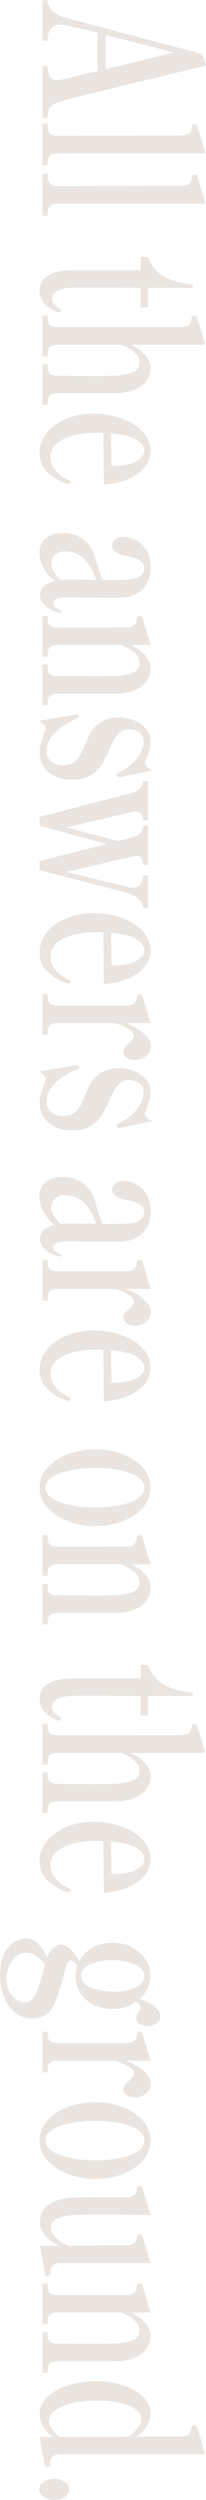 <?xml version="1.0" encoding="UTF-8"?>
<svg id="_レイヤー_2" xmlns="http://www.w3.org/2000/svg" version="1.1" viewBox="0 0 52.976 640.399">
  <!-- Generator: Adobe Illustrator 29.5.1, SVG Export Plug-In . SVG Version: 2.1.0 Build 141)  -->
  <defs>
    <style>
      .st0 {
        fill: #eae5e0;
      }
    </style>
  </defs>
  <path class="st0" d="M11.592,30.223c-.448,0-.672-.078-.672-.235v-12.897c0-.104.056-.176.168-.215.112-.04.28-.059.504-.059.448,0,.672.091.672.274.074,1.15.289,2.012.644,2.587.354.574.961.862,1.82.862.522,0,1.306-.131,2.352-.392-.038,0,1.512-.379,4.648-1.137.672-.183,1.792-.458,3.36-.823v-9.761c-2.763-.706-5.32-1.333-7.672-1.882-.523-.157-1.139-.235-1.848-.235-2.203,0-3.304,1.293-3.304,3.881,0,.157-.224.235-.672.235s-.672-.078-.672-.235V.274c0-.104.056-.176.168-.215s.28-.059.504-.059c.448,0,.672.091.672.274,0,.863.382,1.679,1.148,2.45.765.771,2.006,1.404,3.724,1.901l7.729,2.038c4.368,1.176,9.165,2.45,14.391,3.822s9.445,2.489,12.656,3.352l1.064,2.587c0,.261-.205.431-.615.51-3.398.81-9.643,2.319-18.732,4.528-9.091,2.208-14.514,3.547-16.269,4.018-1.531.392-2.651.777-3.36,1.157-.709.378-1.176.81-1.4,1.293-.224.483-.336,1.169-.336,2.058,0,.157-.224.235-.672.235ZM27.16,17.719l17.583-4.273-17.583-4.508v8.781Z"/>
  <path class="st0" d="M10.92,31.909c0-.209.242-.313.728-.313.41,0,.616.104.616.313v.392c0,.758.168,1.358.504,1.803.336.444,1.064.667,2.184.667l31.417-.079c1.193,0,1.979-.189,2.352-.568s.596-1.013.672-1.901c0-.262.279-.392.84-.392.225,0,.354.078.393.235.26.757.615,1.868,1.062,3.332.449,1.463.822,2.757,1.121,3.881H14.952c-1.12,0-1.848.216-2.184.647s-.504,1.025-.504,1.784v.431c0,.183-.206.274-.616.274-.486,0-.728-.092-.728-.274v-10.231Z"/>
  <path class="st0" d="M10.92,44.805c0-.209.242-.313.728-.313.41,0,.616.104.616.313v.392c0,.758.168,1.358.504,1.803.336.444,1.064.667,2.184.667l31.417-.079c1.193,0,1.979-.189,2.352-.568s.596-1.013.672-1.901c0-.262.279-.392.84-.392.225,0,.354.078.393.235.26.757.615,1.868,1.062,3.332.449,1.463.822,2.757,1.121,3.881H14.952c-1.12,0-1.848.216-2.184.647s-.504,1.025-.504,1.784v.431c0,.183-.206.274-.616.274-.486,0-.728-.092-.728-.274v-10.231Z"/>
  <path class="st0" d="M12.264,70.637c1.38-.889,3.396-1.359,6.048-1.411h17.863v-3.41h1.904c.598,1.855,1.744,3.391,3.443,4.606,1.699,1.215,4.377,2.058,8.037,2.528v.784h-11.48v4.978h-1.904v-4.978l-12.935-.079-4.648.039c-3.472.13-5.208,1.045-5.208,2.744,0,.549.149,1.019.448,1.411.298.392.821.836,1.568,1.333.224.13.336.248.336.353s-.084.216-.252.333c-.168.117-.327.176-.476.176-.075,0-.187-.026-.336-.079-1.605-.732-2.753-1.542-3.444-2.43-.69-.889-1.036-1.895-1.036-3.019,0-1.699.691-2.993,2.072-3.881Z"/>
  <path class="st0" d="M12.264,103.448c0,.183-.224.274-.672.274s-.672-.092-.672-.274v-9.878c0-.209.224-.313.672-.313s.672.104.672.313v.392c0,.731.168,1.293.504,1.686s1.064.588,2.184.588c3.658.052,6.832.079,9.52.079,1.941,0,3.621-.026,5.04-.079,1.979-.104,3.537-.398,4.676-.882,1.139-.484,1.709-1.313,1.709-2.489,0-.862-.402-1.686-1.203-2.47-.805-.784-1.953-1.477-3.445-2.078H14.952c-1.12,0-1.848.196-2.184.588-.336.392-.504.954-.504,1.686v.431c0,.209-.224.313-.672.313s-.672-.104-.672-.313v-9.917c0-.209.224-.314.672-.314s.672.104.672.314v.431c0,.731.168,1.293.504,1.686s1.064.588,2.184.588l31.36-.039c1.156,0,1.922-.19,2.297-.568.371-.379.615-1.026.727-1.94,0-.105.057-.19.168-.255.113-.065.225-.098.336-.098h.336c.225,0,.355.079.393.235.148.235.877,2.626,2.184,7.173h-19.039c1.529.758,2.744,1.64,3.639,2.646.896,1.006,1.346,2.123,1.346,3.352,0,1.412-.412,2.587-1.232,3.528-.822.941-1.896,1.646-3.221,2.117-1.326.47-2.715.718-4.172.745h-15.12c-1.12,0-1.848.202-2.184.608-.336.405-.504.973-.504,1.705v.431Z"/>
  <path class="st0" d="M17.528,123.949l-.392-.039c-1.83-.602-3.444-1.562-4.844-2.881-1.4-1.32-2.1-2.973-2.1-4.959,0-1.908.616-3.632,1.848-5.174s2.92-2.75,5.068-3.626c2.146-.876,4.489-1.313,7.028-1.313,2.314,0,4.592.373,6.833,1.117s4.088,1.849,5.543,3.312c1.457,1.463,2.186,3.201,2.186,5.213,0,1.463-.486,2.809-1.457,4.038-.971,1.228-2.352,2.241-4.145,3.038-1.791.797-3.92,1.287-6.383,1.47l-.112-13.25c-.411-.026-1.063-.039-1.96-.039-3.285,0-6.048.535-8.288,1.607-2.24,1.071-3.36,2.613-3.36,4.625,0,2.456,1.643,4.469,4.928,6.037.187.079.28.196.28.353,0,.025-.038.118-.112.274-.112.13-.299.196-.56.196ZM35.251,112.758c-1.25-.876-3.48-1.458-6.691-1.745l.111,8.311h.953c2.352-.026,4.189-.412,5.516-1.156,1.324-.745,1.988-1.653,1.988-2.725,0-.915-.627-1.81-1.877-2.685Z"/>
  <path class="st0" d="M15.456,156.916l-.336-.039c-1.419-.313-2.576-.896-3.472-1.745-.896-.85-1.344-1.731-1.344-2.646,0-1.881,1.25-3.097,3.752-3.646-1.27-1.019-2.24-2.156-2.912-3.41-.672-1.254-1.008-2.496-1.008-3.724,0-1.621.532-2.888,1.596-3.802,1.064-.916,2.566-1.372,4.508-1.372,2.837,0,5.096,1.084,6.776,3.253.448.601.812,1.28,1.093,2.039.279.757.605,1.777.979,3.058.112.392.289.96.532,1.705.242.745.476,1.404.7,1.979h2.519c2.129,0,3.648-.046,4.564-.137.914-.092,1.67-.308,2.268-.647.934-.497,1.4-1.268,1.4-2.312,0-.706-.309-1.307-.924-1.803-.615-.497-1.801-.902-3.557-1.215-1.27-.235-2.211-.582-2.828-1.039-.615-.458-.924-.987-.924-1.588s.252-1.137.756-1.607c.504-.471,1.223-.706,2.156-.706.709,0,1.596.202,2.66.607,1.064.405,2.045,1.196,2.939,2.372.896,1.176,1.346,2.835,1.346,4.979,0,1.568-.301,2.887-.896,3.959-.598,1.071-1.4,1.908-2.408,2.509-.748.471-1.568.784-2.465.941-.895.157-1.996.235-3.303.235-2.54,0-4.481-.014-5.825-.039l-6.272-.04c-1.605,0-2.651.137-3.136.412-.486.274-.728.608-.728,1,0,.314.158.64.476.98.316.339.792.64,1.428.902.187.078.28.169.28.274,0,.209-.131.313-.392.313ZM13.832,146.508c.41.745,1.008,1.431,1.792,2.058.858-.078,1.717-.118,2.576-.118l6.552.079c-.896-2.509-1.988-4.351-3.276-5.527-1.288-1.176-2.884-1.764-4.788-1.764-1.008,0-1.839.274-2.492.823-.653.549-.98,1.307-.98,2.274,0,.706.205,1.431.616,2.175Z"/>
  <path class="st0" d="M12.264,180.356c0,.209-.224.313-.672.313s-.672-.104-.672-.313v-9.878c0-.183.224-.274.672-.274s.672.091.672.274v.471c0,.731.168,1.287.504,1.666.336.378,1.064.568,2.184.568l9.855.039c1.792,0,3.36-.026,4.704-.079,1.941-.052,3.49-.327,4.648-.823,1.156-.497,1.736-1.346,1.736-2.548,0-.862-.412-1.686-1.232-2.47-.82-.784-1.979-1.477-3.471-2.077H14.952c-1.12,0-1.848.196-2.184.588s-.504.954-.504,1.686v.47c0,.183-.224.274-.672.274s-.672-.092-.672-.274v-9.917c0-.209.224-.313.672-.313s.672.104.672.313v.392c0,.757.168,1.333.504,1.725s1.064.588,2.184.588l17.249-.039c1.156,0,1.932-.203,2.322-.607.393-.406.625-1.052.701-1.94.037-.235.336-.353.896-.353.223,0,.354.079.391.235.15.261.877,2.652,2.186,7.174h-4.984c1.529.731,2.744,1.607,3.639,2.626.896,1.02,1.346,2.143,1.346,3.372,0,1.411-.412,2.6-1.232,3.567-.822.967-1.887,1.686-3.193,2.156-1.307.47-2.688.718-4.143.745h-15.176c-1.12,0-1.848.196-2.184.588s-.504.954-.504,1.686v.392Z"/>
  <path class="st0" d="M19.32,183.062l.28-.039c.298,0,.504.104.616.313.037.052.056.13.056.235,0,.183-.131.326-.392.431-5.264,2.326-7.896,5.122-7.896,8.389,0,1.202.411,2.11,1.232,2.725.821.614,1.867.921,3.136.921.821,0,1.586-.183,2.296-.548.708-.367,1.269-.876,1.68-1.529.41-.654.97-1.83,1.68-3.528.075-.157.28-.627.616-1.411s.672-1.398,1.008-1.842c.746-1.072,1.698-1.908,2.856-2.509,1.156-.602,2.519-.902,4.087-.902,1.307,0,2.586.242,3.836.726,1.25.483,2.277,1.195,3.08,2.136s1.205,2.064,1.205,3.371c0,.758-.084,1.431-.252,2.019-.168.588-.422,1.313-.758,2.175-.26.601-.391.967-.391,1.098,0,.392.176.777.531,1.156s.812.673,1.373.882l-8.289,1.725-.336.039c-.225,0-.41-.104-.561-.313-.074-.104-.111-.209-.111-.313,0-.157.111-.288.336-.392,2.164-1.019,3.826-2.287,4.984-3.802,1.156-1.516,1.736-2.927,1.736-4.234,0-1.15-.412-1.979-1.232-2.489-.822-.509-1.662-.764-2.52-.764-.711,0-1.344.176-1.904.529-.561.353-1.121.921-1.68,1.705-.336.496-.822,1.463-1.457,2.901-.859,1.907-1.568,3.279-2.128,4.116-.784,1.124-1.792,2.019-3.024,2.686-1.232.667-2.688,1-4.368,1-2.614,0-4.676-.66-6.188-1.979-1.512-1.32-2.268-3.038-2.268-5.155,0-.732.094-1.425.28-2.078.188-.654.448-1.425.784-2.313.336-.81.504-1.32.504-1.529,0-.366-.149-.706-.448-1.019-.299-.313-.728-.641-1.288-.98l9.296-1.607Z"/>
  <path class="st0" d="M38.08,232.375c0,.182-.205.274-.615.274-.262,0-.43-.04-.504-.118-.076-.079-.15-.235-.225-.471-.111-.653-.523-1.281-1.232-1.881-.709-.602-1.643-1.085-2.799-1.451-1.084-.34-8.588-2.273-22.513-5.801v-2.391l17.304-4.352-17.304-4.625v-2.312l23.575-6.076c1.979-.654,2.969-1.607,2.969-2.862.037-.104.111-.176.225-.215.111-.04.279-.059.504-.059.41,0,.615.092.615.274v9.604c0,.183-.205.274-.615.274-.486,0-.729-.104-.729-.313,0-.602-.141-1.085-.42-1.45-.279-.367-.699-.549-1.26-.549-.336,0-.709.039-1.121.118l-16.911,3.959,13.327,3.489,3.92-.98c.971-.313,1.625-.725,1.961-1.235s.504-1.026.504-1.548c.037-.105.111-.176.225-.216.111-.039.279-.059.504-.059.41,0,.615.091.615.274v9.604c0,.183-.205.274-.615.274-.486,0-.729-.105-.729-.313,0-.575-.131-1.052-.393-1.431s-.672-.568-1.23-.568c-.225,0-.561.052-1.01.157l-17.023,3.92c2.613.679,5.572,1.417,8.876,2.215,3.303.796,5.684,1.365,7.139,1.705.449.104.785.157,1.008.157,1.568,0,2.465-.98,2.689-2.94.037-.183.26-.274.672-.274s.615.091.615.274v7.918Z"/>
  <path class="st0" d="M17.528,251.896l-.392-.039c-1.83-.602-3.444-1.562-4.844-2.881-1.4-1.32-2.1-2.973-2.1-4.959,0-1.908.616-3.632,1.848-5.174s2.92-2.75,5.068-3.626c2.146-.876,4.489-1.313,7.028-1.313,2.314,0,4.592.373,6.833,1.117s4.088,1.849,5.543,3.312c1.457,1.463,2.186,3.201,2.186,5.213,0,1.463-.486,2.809-1.457,4.038-.971,1.228-2.352,2.241-4.145,3.038-1.791.797-3.92,1.287-6.383,1.47l-.112-13.25c-.411-.026-1.063-.039-1.96-.039-3.285,0-6.048.535-8.288,1.607-2.24,1.071-3.36,2.613-3.36,4.625,0,2.456,1.643,4.469,4.928,6.037.187.079.28.196.28.353,0,.025-.038.118-.112.274-.112.13-.299.196-.56.196ZM35.251,240.704c-1.25-.876-3.48-1.458-6.691-1.745l.111,8.311h.953c2.352-.026,4.189-.412,5.516-1.156,1.324-.745,1.988-1.653,1.988-2.725,0-.915-.627-1.81-1.877-2.685Z"/>
  <path class="st0" d="M37.519,270.516c-.82.653-1.773.98-2.855.98-.859,0-1.568-.203-2.127-.607-.561-.406-.84-.909-.84-1.509,0-.392.119-.739.363-1.039.242-.3.605-.66,1.092-1.078.41-.366.729-.693.951-.98.225-.288.336-.588.336-.902,0-.627-.438-1.215-1.314-1.764-.879-.548-2.045-1.058-3.5-1.528h-14.672c-1.12,0-1.848.196-2.184.588s-.504.954-.504,1.686v.47c0,.183-.224.274-.672.274s-.672-.092-.672-.274v-9.917c0-.183.224-.274.672-.274s.672.091.672.274v.392c0,.731.168,1.293.504,1.686s1.064.588,2.184.588h17.303c1.158,0,1.924-.196,2.297-.588s.596-1.045.672-1.96c.037-.235.336-.353.896-.353.223,0,.354.079.391.235.15.261.877,2.652,2.186,7.174h-6.328c1.939.757,3.49,1.652,4.646,2.685,1.158,1.032,1.736,2.097,1.736,3.195,0,1.045-.41,1.895-1.232,2.548Z"/>
  <path class="st0" d="M19.32,272.906l.28-.039c.298,0,.504.104.616.313.037.052.056.13.056.235,0,.183-.131.326-.392.431-5.264,2.326-7.896,5.122-7.896,8.389,0,1.202.411,2.11,1.232,2.725.821.614,1.867.921,3.136.921.821,0,1.586-.183,2.296-.548.708-.367,1.269-.876,1.68-1.529.41-.654.97-1.83,1.68-3.528.075-.157.28-.627.616-1.411s.672-1.398,1.008-1.842c.746-1.072,1.698-1.908,2.856-2.509,1.156-.602,2.519-.902,4.087-.902,1.307,0,2.586.242,3.836.726,1.25.483,2.277,1.195,3.08,2.136s1.205,2.064,1.205,3.371c0,.758-.084,1.431-.252,2.019-.168.588-.422,1.313-.758,2.175-.26.601-.391.967-.391,1.098,0,.392.176.777.531,1.156s.812.673,1.373.882l-8.289,1.725-.336.039c-.225,0-.41-.104-.561-.313-.074-.104-.111-.209-.111-.313,0-.157.111-.288.336-.392,2.164-1.019,3.826-2.287,4.984-3.802,1.156-1.516,1.736-2.927,1.736-4.234,0-1.15-.412-1.979-1.232-2.489-.822-.509-1.662-.764-2.52-.764-.711,0-1.344.176-1.904.529-.561.353-1.121.921-1.68,1.705-.336.496-.822,1.463-1.457,2.901-.859,1.907-1.568,3.279-2.128,4.116-.784,1.124-1.792,2.019-3.024,2.686-1.232.667-2.688,1-4.368,1-2.614,0-4.676-.66-6.188-1.979-1.512-1.32-2.268-3.038-2.268-5.155,0-.732.094-1.425.28-2.078.188-.654.448-1.425.784-2.313.336-.81.504-1.32.504-1.529,0-.366-.149-.706-.448-1.019-.299-.313-.728-.641-1.288-.98l9.296-1.607Z"/>
  <path class="st0" d="M15.456,321.866l-.336-.039c-1.419-.313-2.576-.896-3.472-1.745-.896-.85-1.344-1.731-1.344-2.646,0-1.881,1.25-3.097,3.752-3.646-1.27-1.019-2.24-2.156-2.912-3.41-.672-1.254-1.008-2.496-1.008-3.724,0-1.621.532-2.888,1.596-3.802,1.064-.916,2.566-1.372,4.508-1.372,2.837,0,5.096,1.084,6.776,3.253.448.601.812,1.28,1.093,2.039.279.757.605,1.777.979,3.058.112.392.289.96.532,1.705.242.745.476,1.404.7,1.979h2.519c2.129,0,3.648-.046,4.564-.137.914-.092,1.67-.308,2.268-.647.934-.497,1.4-1.268,1.4-2.312,0-.706-.309-1.307-.924-1.803-.615-.497-1.801-.902-3.557-1.215-1.27-.235-2.211-.582-2.828-1.039-.615-.458-.924-.987-.924-1.588s.252-1.137.756-1.607c.504-.471,1.223-.706,2.156-.706.709,0,1.596.202,2.66.607,1.064.405,2.045,1.196,2.939,2.372.896,1.176,1.346,2.835,1.346,4.979,0,1.568-.301,2.887-.896,3.959-.598,1.071-1.4,1.908-2.408,2.509-.748.471-1.568.784-2.465.941-.895.157-1.996.235-3.303.235-2.54,0-4.481-.014-5.825-.039l-6.272-.04c-1.605,0-2.651.137-3.136.412-.486.274-.728.608-.728,1,0,.314.158.64.476.98.316.339.792.64,1.428.902.187.078.28.169.28.274,0,.209-.131.313-.392.313ZM13.832,311.458c.41.745,1.008,1.431,1.792,2.058.858-.078,1.717-.118,2.576-.118l6.552.079c-.896-2.509-1.988-4.351-3.276-5.527-1.288-1.176-2.884-1.764-4.788-1.764-1.008,0-1.839.274-2.492.823-.653.549-.98,1.307-.98,2.274,0,.706.205,1.431.616,2.175Z"/>
  <path class="st0" d="M37.519,338.605c-.82.652-1.773.979-2.855.979-.859,0-1.568-.203-2.127-.607-.561-.405-.84-.908-.84-1.51,0-.392.119-.738.363-1.038.242-.301.605-.66,1.092-1.078.41-.366.729-.693.951-.98.225-.287.336-.588.336-.901,0-.627-.438-1.215-1.314-1.764-.879-.549-2.045-1.059-3.5-1.529h-14.672c-1.12,0-1.848.196-2.184.588-.336.393-.504.954-.504,1.686v.471c0,.183-.224.274-.672.274s-.672-.092-.672-.274v-9.917c0-.183.224-.274.672-.274s.672.091.672.274v.392c0,.731.168,1.293.504,1.686s1.064.588,2.184.588h17.303c1.158,0,1.924-.196,2.297-.588s.596-1.045.672-1.96c.037-.235.336-.353.896-.353.223,0,.354.079.391.235.15.261.877,2.652,2.186,7.173h-6.328c1.939.758,3.49,1.652,4.646,2.686,1.158,1.032,1.736,2.097,1.736,3.194,0,1.045-.41,1.895-1.232,2.549Z"/>
  <path class="st0" d="M17.528,358.792l-.392-.04c-1.83-.602-3.444-1.562-4.844-2.881-1.4-1.32-2.1-2.973-2.1-4.959,0-1.907.616-3.633,1.848-5.174,1.232-1.543,2.92-2.751,5.068-3.626,2.146-.876,4.489-1.313,7.028-1.313,2.314,0,4.592.372,6.833,1.117s4.088,1.849,5.543,3.312c1.457,1.463,2.186,3.201,2.186,5.214,0,1.463-.486,2.809-1.457,4.037s-2.352,2.24-4.145,3.038c-1.791.797-3.92,1.287-6.383,1.47l-.112-13.249c-.411-.026-1.063-.039-1.96-.039-3.285,0-6.048.535-8.288,1.606-2.24,1.071-3.36,2.613-3.36,4.626,0,2.456,1.643,4.469,4.928,6.037.187.078.28.195.28.353,0,.025-.038.117-.112.274-.112.13-.299.196-.56.196ZM35.251,347.6c-1.25-.876-3.48-1.457-6.691-1.744l.111,8.311h.953c2.352-.026,4.189-.412,5.516-1.156,1.324-.745,1.988-1.653,1.988-2.725,0-.915-.627-1.81-1.877-2.686Z"/>
  <path class="st0" d="M12.236,375.921c1.362-1.49,3.145-2.641,5.348-3.45,2.202-.811,4.499-1.215,6.888-1.215,2.464,0,4.788.404,6.973,1.215,2.184.81,3.938,1.96,5.264,3.45,1.324,1.489,1.988,3.2,1.988,5.135s-.664,3.651-1.988,5.155c-1.326,1.502-3.08,2.665-5.264,3.488-2.186.823-4.509,1.235-6.973,1.235-2.389,0-4.686-.412-6.888-1.235-2.203-.823-3.986-1.986-5.348-3.488-1.362-1.504-2.044-3.222-2.044-5.155s.682-3.646,2.044-5.135ZM15.428,384.8c2.482.901,5.497,1.352,9.044,1.352,3.621,0,6.637-.444,9.043-1.332,2.408-.889,3.613-2.144,3.613-3.764,0-1.568-1.215-2.797-3.641-3.685-2.428-.889-5.432-1.333-9.016-1.333-3.547,0-6.562.444-9.044,1.333-2.483.888-3.724,2.116-3.724,3.685,0,1.594,1.241,2.842,3.724,3.744Z"/>
  <path class="st0" d="M12.264,415.828c0,.208-.224.313-.672.313s-.672-.105-.672-.313v-9.879c0-.183.224-.274.672-.274s.672.092.672.274v.471c0,.731.168,1.287.504,1.666.336.378,1.064.568,2.184.568l9.855.039c1.792,0,3.36-.026,4.704-.078,1.941-.053,3.49-.327,4.648-.823,1.156-.497,1.736-1.347,1.736-2.548,0-.863-.412-1.686-1.232-2.47s-1.979-1.477-3.471-2.078H14.952c-1.12,0-1.848.196-2.184.588-.336.393-.504.954-.504,1.686v.471c0,.183-.224.274-.672.274s-.672-.092-.672-.274v-9.918c0-.209.224-.313.672-.313s.672.104.672.313v.393c0,.758.168,1.333.504,1.725.336.393,1.064.588,2.184.588l17.249-.039c1.156,0,1.932-.203,2.322-.607.393-.405.625-1.053.701-1.94.037-.235.336-.353.896-.353.223,0,.354.078.391.234.15.262.877,2.652,2.186,7.174h-4.984c1.529.731,2.744,1.607,3.639,2.627.896,1.019,1.346,2.143,1.346,3.371,0,1.411-.412,2.6-1.232,3.567-.822.966-1.887,1.686-3.193,2.155-1.307.471-2.688.719-4.143.745h-15.176c-1.12,0-1.848.196-2.184.588-.336.393-.504.954-.504,1.686v.393Z"/>
  <path class="st0" d="M12.264,431.349c1.38-.889,3.396-1.359,6.048-1.411h17.863v-3.41h1.904c.598,1.855,1.744,3.391,3.443,4.605,1.699,1.216,4.377,2.059,8.037,2.528v.784h-11.48v4.979h-1.904v-4.979l-12.935-.078-4.648.039c-3.472.131-5.208,1.045-5.208,2.744,0,.549.149,1.02.448,1.411.298.392.821.836,1.568,1.333.224.13.336.248.336.353s-.084.216-.252.333c-.168.118-.327.177-.476.177-.075,0-.187-.026-.336-.078-1.605-.732-2.753-1.543-3.444-2.431-.69-.889-1.036-1.896-1.036-3.019,0-1.699.691-2.992,2.072-3.881Z"/>
  <path class="st0" d="M12.264,464.16c0,.183-.224.274-.672.274s-.672-.092-.672-.274v-9.878c0-.21.224-.314.672-.314s.672.104.672.314v.392c0,.731.168,1.294.504,1.686s1.064.588,2.184.588c3.658.052,6.832.078,9.52.078,1.941,0,3.621-.026,5.04-.078,1.979-.104,3.537-.398,4.676-.882,1.139-.484,1.709-1.313,1.709-2.489,0-.862-.402-1.686-1.203-2.47-.805-.784-1.953-1.477-3.445-2.077H14.952c-1.12,0-1.848.195-2.184.588-.336.392-.504.953-.504,1.686v.431c0,.209-.224.314-.672.314s-.672-.105-.672-.314v-9.917c0-.21.224-.313.672-.313s.672.104.672.313v.431c0,.731.168,1.294.504,1.686.336.393,1.064.588,2.184.588l31.36-.039c1.156,0,1.922-.189,2.297-.568.371-.379.615-1.025.727-1.94,0-.104.057-.189.168-.255.113-.065.225-.098.336-.098h.336c.225,0,.355.078.393.235.148.235.877,2.626,2.184,7.174h-19.039c1.529.758,2.744,1.64,3.639,2.646.896,1.006,1.346,2.123,1.346,3.352,0,1.411-.412,2.588-1.232,3.528-.822.94-1.896,1.646-3.221,2.116-1.326.471-2.715.719-4.172.745h-15.12c-1.12,0-1.848.202-2.184.607s-.504.974-.504,1.705v.432Z"/>
  <path class="st0" d="M17.528,484.662l-.392-.04c-1.83-.602-3.444-1.562-4.844-2.881-1.4-1.32-2.1-2.973-2.1-4.959,0-1.907.616-3.633,1.848-5.174,1.232-1.543,2.92-2.751,5.068-3.626,2.146-.876,4.489-1.313,7.028-1.313,2.314,0,4.592.372,6.833,1.117s4.088,1.849,5.543,3.312c1.457,1.463,2.186,3.201,2.186,5.214,0,1.463-.486,2.809-1.457,4.037s-2.352,2.24-4.145,3.038c-1.791.797-3.92,1.287-6.383,1.47l-.112-13.249c-.411-.026-1.063-.039-1.96-.039-3.285,0-6.048.535-8.288,1.606-2.24,1.071-3.36,2.613-3.36,4.626,0,2.456,1.643,4.469,4.928,6.037.187.078.28.195.28.353,0,.025-.038.117-.112.274-.112.13-.299.196-.56.196ZM35.251,473.469c-1.25-.876-3.48-1.457-6.691-1.744l.111,8.311h.953c2.352-.026,4.189-.412,5.516-1.156,1.324-.745,1.988-1.653,1.988-2.725,0-.915-.627-1.81-1.877-2.686Z"/>
  <path class="st0" d="M35,512.805c-1.717,1.202-3.732,1.804-6.047,1.804-1.606,0-3.136-.32-4.592-.961-1.457-.641-2.642-1.594-3.557-2.861-.915-1.268-1.372-2.79-1.372-4.566,0-.889.148-1.778.448-2.666-.262-.418-.542-.752-.84-1-.299-.248-.56-.372-.784-.372-.336,0-.616.163-.84.49-.224.326-.467.999-.728,2.019-.224,1.071-.588,2.424-1.092,4.058-.504,1.633-.961,2.972-1.372,4.018-.448,1.255-1.167,2.28-2.156,3.077-.99.797-2.212,1.195-3.668,1.195-1.979,0-3.593-.581-4.844-1.744-1.25-1.163-2.156-2.587-2.716-4.272s-.84-3.352-.84-4.998c0-2.222.346-4.045,1.036-5.469.691-1.425,1.549-2.45,2.576-3.077,1.027-.627,2.063-.94,3.108-.94,1.12,0,2.1.404,2.94,1.215.84.81,1.67,2.038,2.492,3.685.411-1.098.933-1.92,1.568-2.469.635-.549,1.288-.823,1.96-.823.821,0,1.615.372,2.38,1.117.765.744,1.558,1.757,2.38,3.037.747-1.411,1.866-2.541,3.36-3.391,1.493-.85,3.192-1.273,5.096-1.273,1.867,0,3.557.404,5.068,1.215,1.512.81,2.678,1.855,3.5,3.136.82,1.28,1.232,2.627,1.232,4.038,0,1.123-.244,2.208-.729,3.254-.486,1.045-1.158,1.96-2.016,2.743,1.529.522,2.789,1.17,3.779,1.94.988.771,1.484,1.653,1.484,2.646,0,.731-.346,1.313-1.037,1.744-.691.432-1.428.646-2.211.646s-1.467-.176-2.045-.528c-.578-.354-.867-.869-.867-1.549,0-.34.186-.798.561-1.372.035-.078.129-.255.279-.529.148-.274.225-.529.225-.765,0-.549-.375-1.032-1.121-1.45ZM8.064,512.335c.485-.419.877-.98,1.176-1.687.672-1.438,1.456-3.894,2.352-7.369-1.642-2.064-3.21-3.097-4.704-3.097-.933,0-1.8.294-2.604.882-.802.588-1.437,1.397-1.904,2.431-.466,1.032-.7,2.162-.7,3.391,0,1.333.252,2.456.756,3.371.504.914,1.129,1.594,1.876,2.038.747.444,1.438.667,2.072.667s1.195-.21,1.68-.627ZM23.576,509.199c1.792.653,3.771.98,5.935.98,1.941,0,3.697-.34,5.266-1.02,1.566-.68,2.352-1.686,2.352-3.019,0-.94-.449-1.712-1.344-2.312-.896-.602-1.988-1.039-3.277-1.313-1.287-.274-2.529-.411-3.723-.411-2.092,0-3.93.346-5.517,1.039-1.587.691-2.38,1.666-2.38,2.92,0,1.437.896,2.482,2.688,3.136Z"/>
  <path class="st0" d="M37.519,536.287c-.82.652-1.773.979-2.855.979-.859,0-1.568-.203-2.127-.607-.561-.405-.84-.908-.84-1.51,0-.392.119-.738.363-1.038.242-.301.605-.66,1.092-1.078.41-.366.729-.693.951-.98.225-.287.336-.588.336-.901,0-.627-.438-1.215-1.314-1.764-.879-.549-2.045-1.059-3.5-1.529h-14.672c-1.12,0-1.848.196-2.184.588-.336.393-.504.954-.504,1.686v.471c0,.183-.224.274-.672.274s-.672-.092-.672-.274v-9.918c0-.183.224-.273.672-.273s.672.091.672.273v.393c0,.731.168,1.294.504,1.686s1.064.588,2.184.588h17.303c1.158,0,1.924-.196,2.297-.588s.596-1.046.672-1.96c.037-.235.336-.353.896-.353.223,0,.354.078.391.234.15.262.877,2.652,2.186,7.174h-6.328c1.939.758,3.49,1.652,4.646,2.686,1.158,1.032,1.736,2.097,1.736,3.194,0,1.045-.41,1.895-1.232,2.549Z"/>
  <path class="st0" d="M12.236,543.146c1.362-1.49,3.145-2.641,5.348-3.45,2.202-.811,4.499-1.215,6.888-1.215,2.464,0,4.788.404,6.973,1.215,2.184.81,3.938,1.96,5.264,3.45,1.324,1.489,1.988,3.2,1.988,5.135s-.664,3.651-1.988,5.155c-1.326,1.502-3.08,2.665-5.264,3.488-2.186.823-4.509,1.235-6.973,1.235-2.389,0-4.686-.412-6.888-1.235-2.203-.823-3.986-1.986-5.348-3.488-1.362-1.504-2.044-3.222-2.044-5.155s.682-3.646,2.044-5.135ZM15.428,552.025c2.482.901,5.497,1.352,9.044,1.352,3.621,0,6.637-.444,9.043-1.332,2.408-.889,3.613-2.144,3.613-3.764,0-1.568-1.215-2.797-3.641-3.685-2.428-.889-5.432-1.333-9.016-1.333-3.547,0-6.562.444-9.044,1.333-2.483.888-3.724,2.116-3.724,3.685,0,1.594,1.241,2.842,3.724,3.744Z"/>
  <path class="st0" d="M12.208,582.972c-.299,0-.486-.092-.56-.274-.075-.235-.523-2.704-1.344-7.408l4.872-.039c-1.419-.681-2.585-1.517-3.5-2.509-.914-.994-1.372-2.144-1.372-3.45,0-2.143.84-3.724,2.52-4.743,1.68-1.02,3.696-1.555,6.048-1.607,2.986-.053,7.448-.078,13.383-.078,1.195-.026,1.979-.229,2.354-.607.371-.379.578-1.013.615-1.901.037-.235.299-.353.783-.353.299,0,.467.078.504.235.15.261.877,2.651,2.186,7.173-4.594-.078-8.568-.117-11.929-.117-3.51,0-5.973.025-7.392.078-1.867.104-3.379.398-4.536.882-1.158.483-1.736,1.313-1.736,2.489,0,.837.401,1.646,1.204,2.431.802.784,1.913,1.477,3.332,2.078l14.561-.079c1.193-.026,1.979-.229,2.352-.607s.596-1.013.672-1.901c.037-.235.336-.353.896-.353.223,0,.354.078.391.235.15.261.877,2.652,2.186,7.174H15.624c-1.644,0-2.54.652-2.688,1.96l.056.627c0,.444-.261.666-.784.666Z"/>
  <path class="st0" d="M12.264,607.512c0,.208-.224.313-.672.313s-.672-.105-.672-.313v-9.879c0-.183.224-.274.672-.274s.672.092.672.274v.471c0,.731.168,1.287.504,1.666.336.378,1.064.568,2.184.568l9.855.039c1.792,0,3.36-.026,4.704-.078,1.941-.053,3.49-.327,4.648-.823,1.156-.497,1.736-1.347,1.736-2.548,0-.863-.412-1.686-1.232-2.47s-1.979-1.477-3.471-2.078H14.952c-1.12,0-1.848.196-2.184.588-.336.393-.504.954-.504,1.686v.471c0,.183-.224.274-.672.274s-.672-.092-.672-.274v-9.918c0-.209.224-.313.672-.313s.672.104.672.313v.393c0,.758.168,1.333.504,1.725.336.393,1.064.588,2.184.588l17.249-.039c1.156,0,1.932-.203,2.322-.607.393-.405.625-1.053.701-1.94.037-.235.336-.353.896-.353.223,0,.354.078.391.234.15.262.877,2.652,2.186,7.174h-4.984c1.529.731,2.744,1.607,3.639,2.627.896,1.019,1.346,2.143,1.346,3.371,0,1.411-.412,2.6-1.232,3.567-.822.966-1.887,1.686-3.193,2.155-1.307.471-2.688.719-4.143.745h-15.176c-1.12,0-1.848.196-2.184.588-.336.393-.504.954-.504,1.686v.393Z"/>
  <path class="st0" d="M12.096,631.854c-.299,0-.485-.078-.56-.235-.15-.731-.364-1.849-.644-3.352-.28-1.503-.513-2.842-.7-4.018h3.304c-2.204-1.803-3.304-3.803-3.304-5.998,0-1.489.625-2.868,1.876-4.135,1.25-1.269,3.005-2.274,5.264-3.019,2.258-.745,4.806-1.117,7.644-1.117,2.501,0,4.807.372,6.917,1.117,2.109.744,3.77,1.737,4.984,2.979,1.213,1.241,1.82,2.568,1.82,3.979,0,2.352-1.195,4.391-3.584,6.115l11.143-.039c1.195,0,1.969-.184,2.324-.549.355-.366.588-1.02.701-1.96,0-.132.092-.223.279-.274.186-.053.373-.079.561-.079.223,0,.371.079.447.235.074.157.373,1.104.896,2.842.521,1.738.932,3.182,1.232,4.332H15.568c-1.605,0-2.501.613-2.688,1.843v.862c0,.313-.262.47-.784.47ZM13.328,622.231c.522.744,1.212,1.417,2.072,2.019l17.584-.078c.971-.602,1.773-1.313,2.408-2.137s.951-1.627.951-2.411c0-.81-.391-1.567-1.176-2.273-.783-.705-2.043-1.287-3.779-1.744-1.736-.458-3.967-.686-6.692-.686-2.315,0-4.396.228-6.244.686-1.848.457-3.295,1.078-4.34,1.862-1.045.783-1.568,1.672-1.568,2.665,0,.653.261,1.353.784,2.098Z"/>
  <path class="st0" d="M11.228,635.774c.765-.523,1.688-.784,2.772-.784,1.044,0,1.94.261,2.688.784.746.522,1.12,1.149,1.12,1.881,0,.758-.374,1.405-1.12,1.94-.748.536-1.644.804-2.688.804-1.083,0-2.007-.268-2.772-.804-.765-.535-1.148-1.183-1.148-1.94,0-.731.383-1.358,1.148-1.881Z"/>
</svg>